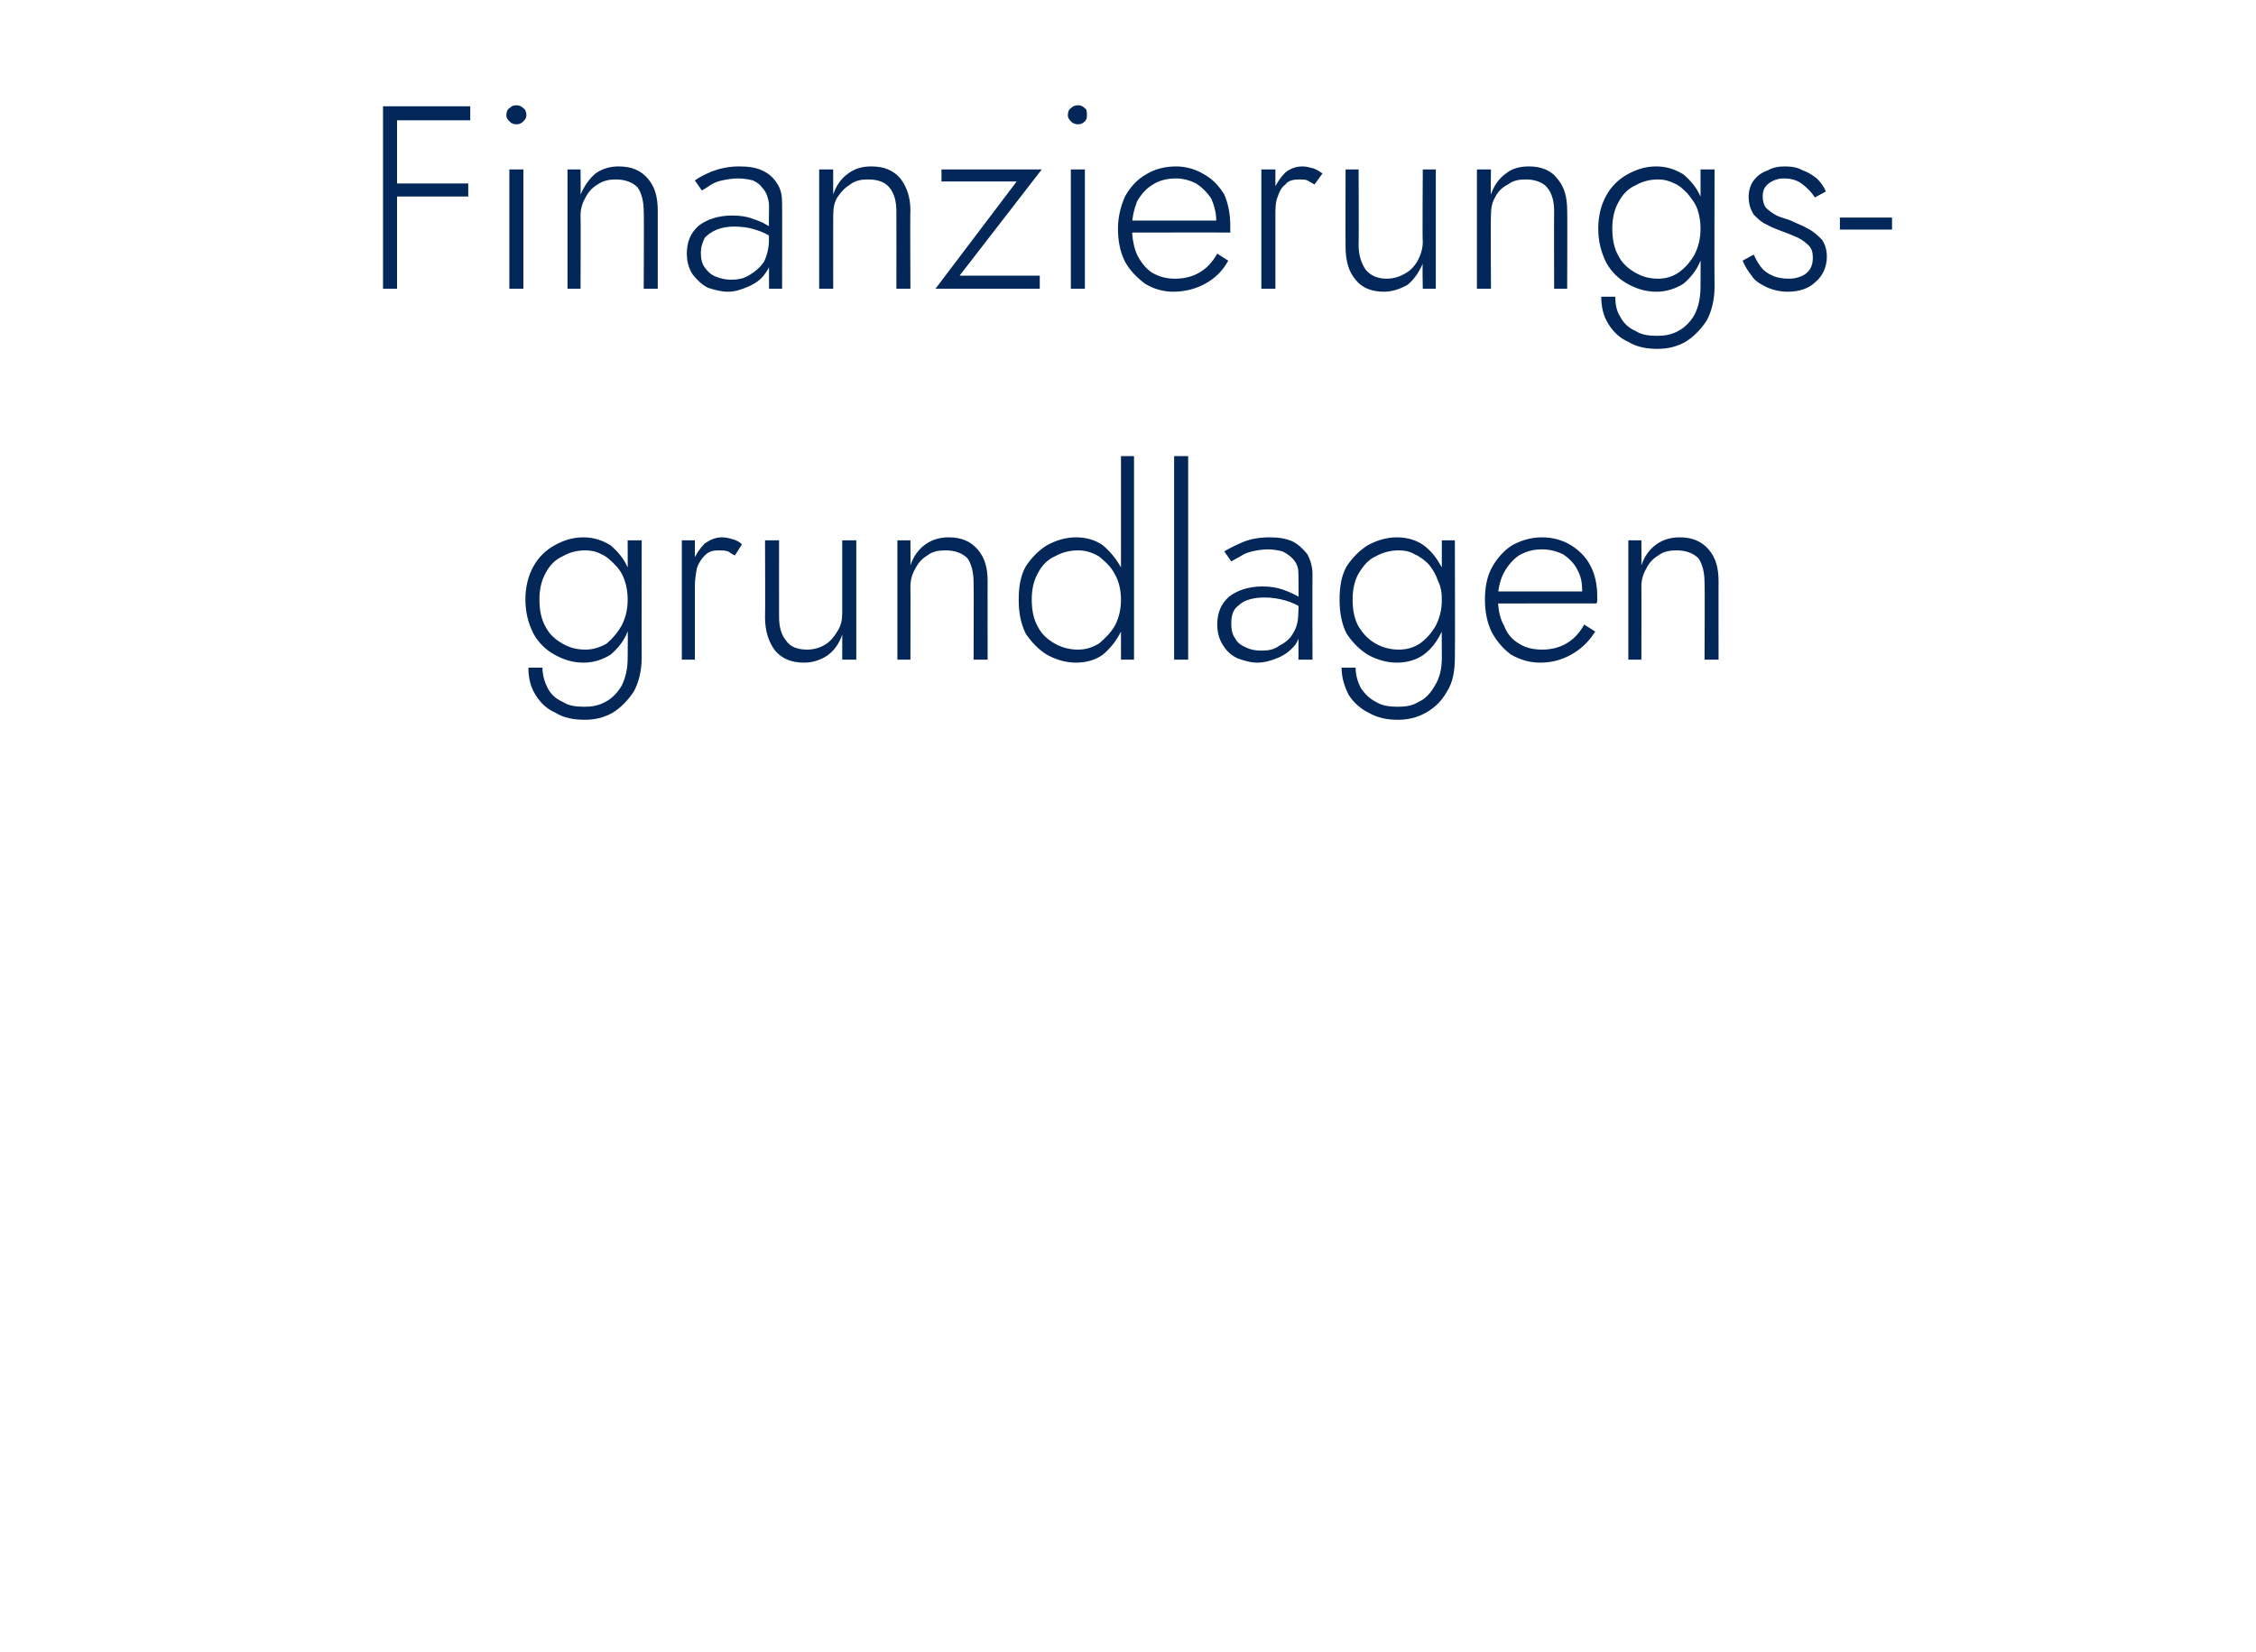 <?xml version="1.0" standalone="no"?><!DOCTYPE svg PUBLIC "-//W3C//DTD SVG 1.1//EN" "http://www.w3.org/Graphics/SVG/1.1/DTD/svg11.dtd"><svg xmlns="http://www.w3.org/2000/svg" version="1.1" width="225px" height="164.8px" viewBox="0 -1 225 164.8" style="top:-1px">  <desc>Finanzierungs- grundlagen</desc>  <defs/>  <g id="Polygon1450573">    <path d="M 52.7 65.6 C 52.7 66.6 52.9 67.5 53.4 68.3 C 53.9 69.1 54.5 69.7 55.4 70.1 C 56.2 70.6 57.2 70.8 58.3 70.8 C 59.3 70.8 60.2 70.6 61.1 70.1 C 61.9 69.6 62.6 68.9 63.2 68 C 63.7 67.1 64 65.9 64 64.6 C 63.98 64.56 64 52.9 64 52.9 L 62.6 52.9 C 62.6 52.9 62.63 64.56 62.6 64.6 C 62.6 65.7 62.4 66.6 62 67.4 C 61.6 68.1 61 68.7 60.4 69 C 59.7 69.4 59 69.5 58.3 69.5 C 57.4 69.5 56.7 69.4 56.1 69 C 55.4 68.7 54.9 68.2 54.6 67.6 C 54.3 67 54.1 66.3 54.1 65.6 C 54.1 65.6 52.7 65.6 52.7 65.6 Z M 52.4 58.8 C 52.4 60.1 52.7 61.2 53.2 62.2 C 53.7 63.1 54.4 63.8 55.3 64.3 C 56.2 64.8 57.1 65.1 58.2 65.1 C 59.2 65.1 60.1 64.8 60.9 64.3 C 61.6 63.7 62.2 63 62.6 62 C 63 61.1 63.3 60 63.3 58.8 C 63.3 57.6 63 56.6 62.6 55.6 C 62.2 54.7 61.6 54 60.9 53.4 C 60.1 52.9 59.2 52.6 58.2 52.6 C 57.1 52.6 56.2 52.9 55.3 53.4 C 54.4 53.9 53.7 54.6 53.2 55.5 C 52.7 56.4 52.4 57.5 52.4 58.8 Z M 53.8 58.8 C 53.8 57.8 54 56.9 54.4 56.2 C 54.8 55.4 55.4 54.8 56.1 54.5 C 56.8 54.1 57.5 53.9 58.4 53.9 C 58.9 53.9 59.5 54 60 54.3 C 60.5 54.5 60.9 54.9 61.3 55.3 C 61.8 55.8 62.1 56.3 62.3 56.9 C 62.5 57.5 62.6 58.1 62.6 58.8 C 62.6 59.8 62.4 60.6 62 61.4 C 61.6 62.1 61.1 62.7 60.5 63.2 C 59.8 63.6 59.1 63.8 58.4 63.8 C 57.5 63.8 56.8 63.6 56.1 63.2 C 55.4 62.8 54.8 62.3 54.4 61.5 C 54 60.8 53.8 59.9 53.8 58.8 Z M 69.3 52.9 L 68 52.9 L 68 64.8 L 69.3 64.8 L 69.3 52.9 Z M 73.3 54.4 C 73.3 54.4 74 53.3 74 53.3 C 73.8 53.1 73.5 52.9 73.1 52.8 C 72.8 52.7 72.4 52.6 72 52.6 C 71.4 52.6 70.9 52.8 70.3 53.2 C 69.8 53.7 69.4 54.3 69.1 55 C 68.8 55.7 68.7 56.6 68.7 57.5 C 68.7 57.5 69.3 57.5 69.3 57.5 C 69.3 56.9 69.4 56.2 69.5 55.7 C 69.7 55.1 70 54.7 70.3 54.4 C 70.7 54 71.1 53.9 71.7 53.9 C 72 53.9 72.3 53.9 72.6 54 C 72.8 54.1 73 54.3 73.3 54.4 Z M 77.7 60.5 C 77.69 60.45 77.7 52.9 77.7 52.9 L 76.3 52.9 C 76.3 52.9 76.33 60.61 76.3 60.6 C 76.3 62 76.7 63.1 77.3 63.9 C 78 64.7 78.9 65.1 80.2 65.1 C 81.1 65.1 81.9 64.8 82.5 64.4 C 83.2 63.9 83.7 63.2 84 62.3 C 84 62.32 84 64.8 84 64.8 L 85.4 64.8 L 85.4 52.9 L 84 52.9 C 84 52.9 84 60.14 84 60.1 C 84 60.8 83.9 61.4 83.5 62 C 83.2 62.5 82.8 63 82.3 63.3 C 81.8 63.6 81.2 63.8 80.5 63.8 C 79.5 63.8 78.8 63.5 78.4 62.9 C 77.9 62.3 77.7 61.5 77.7 60.5 Z M 97.1 57.1 C 97.13 57.12 97.1 64.8 97.1 64.8 L 98.5 64.8 C 98.5 64.8 98.49 56.97 98.5 57 C 98.5 55.6 98.2 54.6 97.5 53.8 C 96.8 53 95.9 52.6 94.6 52.6 C 93.8 52.6 93 52.8 92.3 53.3 C 91.6 53.8 91.1 54.5 90.8 55.4 C 90.82 55.36 90.8 52.9 90.8 52.9 L 89.5 52.9 L 89.5 64.8 L 90.8 64.8 C 90.8 64.8 90.82 57.54 90.8 57.5 C 90.8 56.8 91 56.2 91.3 55.7 C 91.6 55.1 92 54.7 92.5 54.4 C 93 54 93.6 53.9 94.3 53.9 C 95.3 53.9 96 54.2 96.5 54.7 C 96.9 55.3 97.1 56.1 97.1 57.1 Z M 111.8 44.5 L 111.8 64.8 L 113.1 64.8 L 113.1 44.5 L 111.8 44.5 Z M 101.6 58.8 C 101.6 60.1 101.8 61.2 102.3 62.2 C 102.9 63.1 103.6 63.8 104.4 64.3 C 105.3 64.8 106.3 65.1 107.3 65.1 C 108.4 65.1 109.3 64.8 110 64.3 C 110.7 63.7 111.3 63 111.8 62 C 112.2 61.1 112.4 60 112.4 58.8 C 112.4 57.6 112.2 56.6 111.8 55.6 C 111.3 54.7 110.7 54 110 53.4 C 109.3 52.9 108.4 52.6 107.3 52.6 C 106.3 52.6 105.3 52.9 104.4 53.4 C 103.6 53.9 102.9 54.6 102.3 55.5 C 101.8 56.4 101.6 57.5 101.6 58.8 Z M 102.9 58.8 C 102.9 57.8 103.1 56.9 103.5 56.2 C 103.9 55.4 104.5 54.8 105.2 54.5 C 105.9 54.1 106.7 53.9 107.5 53.9 C 108.3 53.9 108.9 54.1 109.6 54.5 C 110.2 55 110.8 55.5 111.2 56.3 C 111.6 57 111.8 57.9 111.8 58.8 C 111.8 59.8 111.6 60.6 111.2 61.4 C 110.8 62.1 110.2 62.7 109.6 63.2 C 108.9 63.6 108.3 63.8 107.5 63.8 C 106.7 63.8 105.9 63.6 105.2 63.2 C 104.5 62.8 103.9 62.3 103.5 61.5 C 103.1 60.8 102.9 59.9 102.9 58.8 Z M 117.1 44.5 L 117.1 64.8 L 118.5 64.8 L 118.5 44.5 L 117.1 44.5 Z M 122.8 61.2 C 122.8 60.6 122.9 60.1 123.2 59.7 C 123.5 59.4 123.8 59.1 124.3 58.9 C 124.8 58.7 125.4 58.6 126.1 58.6 C 126.8 58.6 127.5 58.7 128.2 58.9 C 128.9 59.1 129.5 59.4 130.1 59.8 C 130.1 59.8 130.1 59 130.1 59 C 129.9 58.8 129.7 58.6 129.3 58.4 C 128.9 58.2 128.5 58 127.9 57.8 C 127.3 57.6 126.7 57.5 125.9 57.5 C 124.5 57.5 123.4 57.9 122.6 58.5 C 121.8 59.2 121.4 60.1 121.4 61.3 C 121.4 62.1 121.6 62.8 122 63.4 C 122.3 63.9 122.8 64.4 123.5 64.7 C 124.1 64.9 124.7 65.1 125.4 65.1 C 126.1 65.1 126.8 64.9 127.5 64.6 C 128.2 64.3 128.7 63.9 129.2 63.3 C 129.6 62.7 129.8 61.9 129.8 61 C 129.8 61 129.5 59.8 129.5 59.8 C 129.5 60.7 129.4 61.5 129 62.1 C 128.7 62.7 128.2 63.1 127.6 63.4 C 127.1 63.8 126.5 63.9 125.8 63.9 C 125.2 63.9 124.7 63.8 124.3 63.6 C 123.8 63.4 123.4 63.1 123.2 62.7 C 122.9 62.3 122.8 61.8 122.8 61.2 Z M 122.8 55 C 123 54.9 123.3 54.7 123.7 54.5 C 124 54.3 124.4 54.1 124.9 54 C 125.3 53.9 125.9 53.8 126.5 53.8 C 127 53.8 127.5 53.9 127.9 54 C 128.3 54.2 128.6 54.4 128.9 54.7 C 129.1 54.9 129.3 55.2 129.4 55.5 C 129.5 55.8 129.5 56.2 129.5 56.5 C 129.53 56.53 129.5 64.8 129.5 64.8 L 130.9 64.8 C 130.9 64.8 130.88 56.34 130.9 56.3 C 130.9 55.5 130.7 54.9 130.4 54.3 C 130 53.8 129.5 53.3 128.9 53 C 128.2 52.7 127.5 52.6 126.6 52.6 C 125.5 52.6 124.6 52.8 123.9 53.1 C 123.2 53.4 122.6 53.7 122.1 54 C 122.1 54 122.8 55 122.8 55 Z M 133.8 65.6 C 133.8 66.6 134.1 67.5 134.5 68.3 C 135 69.1 135.7 69.7 136.5 70.1 C 137.4 70.6 138.3 70.8 139.4 70.8 C 140.4 70.8 141.3 70.6 142.2 70.1 C 143.1 69.6 143.8 68.9 144.3 68 C 144.9 67.1 145.1 65.9 145.1 64.6 C 145.13 64.56 145.1 52.9 145.1 52.9 L 143.8 52.9 C 143.8 52.9 143.78 64.56 143.8 64.6 C 143.8 65.7 143.6 66.6 143.1 67.4 C 142.7 68.1 142.2 68.7 141.5 69 C 140.9 69.4 140.2 69.5 139.4 69.5 C 138.6 69.5 137.8 69.4 137.2 69 C 136.6 68.7 136.1 68.2 135.7 67.6 C 135.4 67 135.2 66.3 135.2 65.6 C 135.2 65.6 133.8 65.6 133.8 65.6 Z M 133.6 58.8 C 133.6 60.1 133.8 61.2 134.3 62.2 C 134.9 63.1 135.6 63.8 136.4 64.3 C 137.3 64.8 138.3 65.1 139.3 65.1 C 140.4 65.1 141.3 64.8 142 64.3 C 142.8 63.7 143.3 63 143.8 62 C 144.2 61.1 144.4 60 144.4 58.8 C 144.4 57.6 144.2 56.6 143.8 55.6 C 143.3 54.7 142.8 54 142 53.4 C 141.3 52.9 140.4 52.6 139.3 52.6 C 138.3 52.6 137.3 52.9 136.4 53.4 C 135.6 53.9 134.9 54.6 134.3 55.5 C 133.8 56.4 133.6 57.5 133.6 58.8 Z M 134.9 58.8 C 134.9 57.8 135.1 56.9 135.5 56.2 C 136 55.4 136.5 54.8 137.2 54.5 C 137.9 54.1 138.7 53.9 139.5 53.9 C 140.1 53.9 140.6 54 141.1 54.3 C 141.6 54.5 142.1 54.9 142.5 55.3 C 142.9 55.8 143.2 56.3 143.4 56.9 C 143.7 57.5 143.8 58.1 143.8 58.8 C 143.8 59.8 143.6 60.6 143.2 61.4 C 142.8 62.1 142.3 62.7 141.6 63.2 C 141 63.6 140.3 63.8 139.5 63.8 C 138.7 63.8 137.9 63.6 137.2 63.2 C 136.5 62.8 136 62.3 135.5 61.5 C 135.1 60.8 134.9 59.9 134.9 58.8 Z M 153.6 65.1 C 154.8 65.1 155.8 64.8 156.7 64.3 C 157.6 63.8 158.4 63.1 159.1 62 C 159.1 62 158 61.3 158 61.3 C 157.5 62.2 156.9 62.8 156.2 63.2 C 155.5 63.6 154.7 63.8 153.8 63.8 C 152.9 63.8 152.1 63.6 151.5 63.2 C 150.8 62.8 150.3 62.2 150 61.4 C 149.6 60.7 149.4 59.8 149.4 58.7 C 149.4 57.7 149.6 56.9 150 56.1 C 150.4 55.4 150.9 54.8 151.5 54.4 C 152.2 54 152.9 53.8 153.8 53.8 C 154.6 53.8 155.3 54 155.9 54.3 C 156.5 54.7 157 55.2 157.3 55.8 C 157.7 56.5 157.8 57.2 157.8 58 C 157.8 58.2 157.8 58.3 157.8 58.5 C 157.7 58.6 157.7 58.7 157.7 58.8 C 157.66 58.81 158.2 58 158.2 58 L 148.9 58 L 148.9 59.2 C 148.9 59.2 159.25 59.18 159.2 59.2 C 159.3 59.1 159.3 59 159.3 58.9 C 159.3 58.7 159.3 58.6 159.3 58.5 C 159.3 57.4 159.1 56.3 158.6 55.4 C 158.2 54.6 157.5 53.9 156.7 53.4 C 155.9 52.9 154.9 52.6 153.8 52.6 C 152.7 52.6 151.7 52.9 150.8 53.4 C 150 53.9 149.3 54.7 148.8 55.6 C 148.3 56.5 148.1 57.6 148.1 58.8 C 148.1 60 148.3 61.1 148.8 62.1 C 149.3 63 149.9 63.7 150.7 64.3 C 151.6 64.8 152.5 65.1 153.6 65.1 Z M 170 57.1 C 170.04 57.12 170 64.8 170 64.8 L 171.4 64.8 C 171.4 64.8 171.39 56.97 171.4 57 C 171.4 55.6 171.1 54.6 170.4 53.8 C 169.7 53 168.8 52.6 167.5 52.6 C 166.7 52.6 165.9 52.8 165.2 53.3 C 164.5 53.8 164 54.5 163.7 55.4 C 163.72 55.36 163.7 52.9 163.7 52.9 L 162.4 52.9 L 162.4 64.8 L 163.7 64.8 C 163.7 64.8 163.72 57.54 163.7 57.5 C 163.7 56.8 163.9 56.2 164.2 55.7 C 164.5 55.1 164.9 54.7 165.4 54.4 C 165.9 54 166.6 53.9 167.2 53.9 C 168.2 53.9 168.9 54.2 169.4 54.7 C 169.8 55.3 170 56.1 170 57.1 Z " stroke="none" fill="#022758"/>  </g>  <g id="Polygon1450572">    <path d="M 38.9 11 L 46.9 11 L 46.9 9.6 L 38.9 9.6 L 38.9 11 Z M 38.9 18.6 L 46.7 18.6 L 46.7 17.3 L 38.9 17.3 L 38.9 18.6 Z M 38.2 9.6 L 38.2 27.8 L 39.6 27.8 L 39.6 9.6 L 38.2 9.6 Z M 50.5 10.5 C 50.5 10.7 50.6 10.9 50.8 11.1 C 51 11.3 51.2 11.4 51.5 11.4 C 51.8 11.4 52 11.3 52.2 11.1 C 52.4 10.9 52.5 10.7 52.5 10.5 C 52.5 10.2 52.4 9.9 52.2 9.8 C 52 9.6 51.8 9.5 51.5 9.5 C 51.2 9.5 51 9.6 50.8 9.8 C 50.6 9.9 50.5 10.2 50.5 10.5 Z M 50.8 15.9 L 50.8 27.8 L 52.2 27.8 L 52.2 15.9 L 50.8 15.9 Z M 64.2 20.1 C 64.24 20.12 64.2 27.8 64.2 27.8 L 65.6 27.8 C 65.6 27.8 65.6 19.97 65.6 20 C 65.6 18.6 65.3 17.6 64.6 16.8 C 63.9 16 63 15.6 61.7 15.6 C 60.9 15.6 60.1 15.8 59.4 16.3 C 58.8 16.8 58.3 17.5 57.9 18.4 C 57.93 18.36 57.9 15.9 57.9 15.9 L 56.6 15.9 L 56.6 27.8 L 57.9 27.8 C 57.9 27.8 57.93 20.54 57.9 20.5 C 57.9 19.8 58.1 19.2 58.4 18.7 C 58.7 18.1 59.1 17.7 59.6 17.4 C 60.2 17 60.8 16.9 61.4 16.9 C 62.4 16.9 63.1 17.2 63.6 17.7 C 64 18.3 64.2 19.1 64.2 20.1 Z M 69.9 24.2 C 69.9 23.6 70.1 23.1 70.3 22.7 C 70.6 22.4 71 22.1 71.5 21.9 C 72 21.7 72.6 21.6 73.2 21.6 C 74 21.6 74.7 21.7 75.3 21.9 C 76 22.1 76.6 22.4 77.2 22.8 C 77.2 22.8 77.2 22 77.2 22 C 77.1 21.8 76.8 21.6 76.4 21.4 C 76.1 21.2 75.6 21 75 20.8 C 74.5 20.6 73.8 20.5 73 20.5 C 71.6 20.5 70.5 20.9 69.7 21.5 C 68.9 22.2 68.5 23.1 68.5 24.3 C 68.5 25.1 68.7 25.8 69.1 26.4 C 69.5 26.9 70 27.4 70.6 27.7 C 71.2 27.9 71.9 28.1 72.6 28.1 C 73.3 28.1 73.9 27.9 74.6 27.6 C 75.3 27.3 75.9 26.9 76.3 26.3 C 76.8 25.7 77 24.9 77 24 C 77 24 76.7 22.8 76.7 22.8 C 76.7 23.7 76.5 24.5 76.2 25.1 C 75.8 25.7 75.3 26.1 74.8 26.4 C 74.2 26.8 73.6 26.9 72.9 26.9 C 72.4 26.9 71.9 26.8 71.4 26.6 C 70.9 26.4 70.6 26.1 70.3 25.7 C 70 25.3 69.9 24.8 69.9 24.2 Z M 70 18 C 70.2 17.9 70.5 17.7 70.8 17.5 C 71.1 17.3 71.5 17.1 72 17 C 72.5 16.9 73 16.8 73.6 16.8 C 74.2 16.8 74.7 16.9 75.1 17 C 75.5 17.2 75.8 17.4 76 17.7 C 76.2 17.9 76.4 18.2 76.5 18.5 C 76.6 18.8 76.7 19.2 76.7 19.5 C 76.67 19.53 76.7 27.8 76.7 27.8 L 78 27.8 C 78 27.8 78.02 19.34 78 19.3 C 78 18.5 77.9 17.9 77.5 17.3 C 77.2 16.8 76.7 16.3 76 16 C 75.4 15.7 74.6 15.6 73.7 15.6 C 72.7 15.6 71.8 15.8 71 16.1 C 70.3 16.4 69.7 16.7 69.3 17 C 69.3 17 70 18 70 18 Z M 89.4 20.1 C 89.41 20.12 89.4 27.8 89.4 27.8 L 90.8 27.8 C 90.8 27.8 90.76 19.97 90.8 20 C 90.8 18.6 90.4 17.6 89.8 16.8 C 89.1 16 88.2 15.6 86.9 15.6 C 86 15.6 85.3 15.8 84.6 16.3 C 83.9 16.8 83.4 17.5 83.1 18.4 C 83.09 18.36 83.1 15.9 83.1 15.9 L 81.7 15.9 L 81.7 27.8 L 83.1 27.8 C 83.1 27.8 83.09 20.54 83.1 20.5 C 83.1 19.8 83.2 19.2 83.5 18.7 C 83.9 18.1 84.3 17.7 84.8 17.4 C 85.3 17 85.9 16.9 86.6 16.9 C 87.6 16.9 88.3 17.2 88.7 17.7 C 89.2 18.3 89.4 19.1 89.4 20.1 Z M 101.4 17.1 L 93.3 27.8 L 103.7 27.8 L 103.7 26.5 L 95.7 26.5 L 103.9 15.9 L 93.9 15.9 L 93.9 17.1 L 101.4 17.1 Z M 106.5 10.5 C 106.5 10.7 106.6 10.9 106.8 11.1 C 107 11.3 107.2 11.4 107.5 11.4 C 107.8 11.4 108 11.3 108.2 11.1 C 108.4 10.9 108.4 10.7 108.4 10.5 C 108.4 10.2 108.4 9.9 108.2 9.8 C 108 9.6 107.8 9.5 107.5 9.5 C 107.2 9.5 107 9.6 106.8 9.8 C 106.6 9.9 106.5 10.2 106.5 10.5 Z M 106.8 15.9 L 106.8 27.8 L 108.2 27.8 L 108.2 15.9 L 106.8 15.9 Z M 117 28.1 C 118.2 28.1 119.3 27.8 120.2 27.3 C 121.1 26.8 121.9 26.1 122.5 25 C 122.5 25 121.4 24.3 121.4 24.3 C 120.9 25.2 120.3 25.8 119.6 26.2 C 118.9 26.6 118.1 26.8 117.2 26.8 C 116.3 26.8 115.6 26.6 114.9 26.2 C 114.3 25.8 113.8 25.2 113.4 24.4 C 113.1 23.7 112.9 22.8 112.9 21.7 C 112.9 20.7 113.1 19.9 113.4 19.1 C 113.8 18.4 114.3 17.8 115 17.4 C 115.6 17 116.4 16.8 117.3 16.8 C 118 16.8 118.7 17 119.3 17.3 C 119.9 17.7 120.4 18.2 120.8 18.8 C 121.1 19.5 121.3 20.2 121.3 21 C 121.3 21.2 121.3 21.3 121.2 21.5 C 121.2 21.6 121.1 21.7 121.1 21.8 C 121.1 21.81 121.7 21 121.7 21 L 112.4 21 L 112.4 22.2 C 112.4 22.2 122.69 22.18 122.7 22.2 C 122.7 22.1 122.7 22 122.7 21.9 C 122.7 21.7 122.7 21.6 122.7 21.5 C 122.7 20.4 122.5 19.3 122.1 18.4 C 121.6 17.6 121 16.9 120.1 16.4 C 119.3 15.9 118.3 15.6 117.3 15.6 C 116.1 15.6 115.1 15.9 114.3 16.4 C 113.4 16.9 112.7 17.7 112.2 18.6 C 111.8 19.5 111.5 20.6 111.5 21.8 C 111.5 23 111.7 24.1 112.2 25.1 C 112.7 26 113.4 26.7 114.2 27.3 C 115 27.8 116 28.1 117 28.1 Z M 127.2 15.9 L 125.8 15.9 L 125.8 27.8 L 127.2 27.8 L 127.2 15.9 Z M 131.1 17.4 C 131.1 17.4 131.9 16.3 131.9 16.3 C 131.6 16.1 131.3 15.9 131 15.8 C 130.6 15.7 130.3 15.6 129.9 15.6 C 129.3 15.6 128.7 15.8 128.2 16.2 C 127.7 16.7 127.3 17.3 127 18 C 126.7 18.7 126.5 19.6 126.5 20.5 C 126.5 20.5 127.2 20.5 127.2 20.5 C 127.2 19.9 127.2 19.2 127.4 18.7 C 127.6 18.1 127.8 17.7 128.2 17.4 C 128.5 17 129 16.9 129.6 16.9 C 129.9 16.9 130.2 16.9 130.4 17 C 130.6 17.1 130.9 17.3 131.1 17.4 Z M 135.5 23.5 C 135.53 23.45 135.5 15.9 135.5 15.9 L 134.2 15.9 C 134.2 15.9 134.18 23.61 134.2 23.6 C 134.2 25 134.5 26.1 135.2 26.9 C 135.8 27.7 136.8 28.1 138 28.1 C 138.9 28.1 139.7 27.8 140.4 27.4 C 141 26.9 141.5 26.2 141.9 25.3 C 141.85 25.32 141.9 27.8 141.9 27.8 L 143.2 27.8 L 143.2 15.9 L 141.9 15.9 C 141.9 15.9 141.85 23.14 141.9 23.1 C 141.9 23.8 141.7 24.4 141.4 25 C 141.1 25.5 140.7 26 140.1 26.3 C 139.6 26.6 139 26.8 138.3 26.8 C 137.4 26.8 136.7 26.5 136.2 25.9 C 135.8 25.3 135.5 24.5 135.5 23.5 Z M 155 20.1 C 154.98 20.12 155 27.8 155 27.8 L 156.3 27.8 C 156.3 27.8 156.33 19.97 156.3 20 C 156.3 18.6 156 17.6 155.3 16.8 C 154.7 16 153.7 15.6 152.5 15.6 C 151.6 15.6 150.8 15.8 150.2 16.3 C 149.5 16.8 149 17.5 148.7 18.4 C 148.66 18.36 148.7 15.9 148.7 15.9 L 147.3 15.9 L 147.3 27.8 L 148.7 27.8 C 148.7 27.8 148.66 20.54 148.7 20.5 C 148.7 19.8 148.8 19.2 149.1 18.7 C 149.4 18.1 149.8 17.7 150.4 17.4 C 150.9 17 151.5 16.9 152.2 16.9 C 153.1 16.9 153.9 17.2 154.3 17.7 C 154.8 18.3 155 19.1 155 20.1 Z M 159.7 28.6 C 159.7 29.6 159.9 30.5 160.4 31.3 C 160.9 32.1 161.5 32.7 162.4 33.1 C 163.2 33.6 164.2 33.8 165.3 33.8 C 166.3 33.8 167.2 33.6 168.1 33.1 C 168.9 32.6 169.6 31.9 170.2 31 C 170.7 30.1 171 28.9 171 27.6 C 170.97 27.56 171 15.9 171 15.9 L 169.6 15.9 C 169.6 15.9 169.62 27.56 169.6 27.6 C 169.6 28.7 169.4 29.6 169 30.4 C 168.6 31.1 168 31.7 167.4 32 C 166.7 32.4 166 32.5 165.3 32.5 C 164.4 32.5 163.7 32.4 163.1 32 C 162.4 31.7 161.9 31.2 161.6 30.6 C 161.2 30 161.1 29.3 161.1 28.6 C 161.1 28.6 159.7 28.6 159.7 28.6 Z M 159.4 21.8 C 159.4 23.1 159.7 24.2 160.2 25.2 C 160.7 26.1 161.4 26.8 162.3 27.3 C 163.2 27.8 164.1 28.1 165.2 28.1 C 166.2 28.1 167.1 27.8 167.9 27.3 C 168.6 26.7 169.2 26 169.6 25 C 170 24.1 170.2 23 170.2 21.8 C 170.2 20.6 170 19.6 169.6 18.6 C 169.2 17.7 168.6 17 167.9 16.4 C 167.1 15.9 166.2 15.6 165.2 15.6 C 164.1 15.6 163.2 15.9 162.3 16.4 C 161.4 16.9 160.7 17.6 160.2 18.5 C 159.7 19.4 159.4 20.5 159.4 21.8 Z M 160.8 21.8 C 160.8 20.8 161 19.9 161.4 19.2 C 161.8 18.4 162.4 17.8 163.1 17.5 C 163.8 17.1 164.5 16.9 165.4 16.9 C 165.9 16.9 166.4 17 167 17.3 C 167.5 17.5 167.9 17.9 168.3 18.3 C 168.7 18.8 169.1 19.3 169.3 19.9 C 169.5 20.5 169.6 21.1 169.6 21.8 C 169.6 22.8 169.4 23.6 169 24.4 C 168.6 25.1 168.1 25.7 167.4 26.2 C 166.8 26.6 166.1 26.8 165.4 26.8 C 164.5 26.8 163.8 26.6 163.1 26.2 C 162.4 25.8 161.8 25.3 161.4 24.5 C 161 23.8 160.8 22.9 160.8 21.8 Z M 174.9 24.4 C 174.9 24.4 173.8 25 173.8 25 C 174 25.5 174.3 26 174.7 26.5 C 175 27 175.5 27.3 176.1 27.6 C 176.7 27.9 177.5 28.1 178.3 28.1 C 179.4 28.1 180.4 27.8 181.1 27.1 C 181.8 26.5 182.2 25.6 182.2 24.6 C 182.2 23.9 182 23.3 181.7 22.9 C 181.3 22.5 180.9 22.1 180.3 21.8 C 179.8 21.5 179.2 21.3 178.6 21 C 178.1 20.8 177.6 20.7 177.2 20.5 C 176.8 20.3 176.4 20 176.1 19.7 C 175.9 19.4 175.8 19 175.8 18.6 C 175.8 18 176 17.6 176.4 17.3 C 176.8 17 177.3 16.8 177.9 16.8 C 178.7 16.8 179.3 17 179.8 17.4 C 180.3 17.8 180.7 18.2 181 18.7 C 181 18.7 182.1 18.1 182.1 18.1 C 181.9 17.6 181.6 17.2 181.2 16.8 C 180.8 16.5 180.4 16.2 179.8 16 C 179.3 15.7 178.7 15.6 178 15.6 C 177.4 15.6 176.8 15.7 176.3 16 C 175.7 16.2 175.3 16.5 174.9 17 C 174.6 17.4 174.4 18 174.4 18.6 C 174.4 19.4 174.6 19.9 174.9 20.4 C 175.3 20.8 175.7 21.2 176.2 21.4 C 176.7 21.7 177.3 21.9 177.8 22.1 C 178.4 22.3 178.8 22.5 179.3 22.7 C 179.7 22.9 180.1 23.2 180.4 23.5 C 180.7 23.8 180.8 24.2 180.8 24.7 C 180.8 25.4 180.6 25.9 180.1 26.3 C 179.7 26.6 179.1 26.8 178.4 26.8 C 177.8 26.8 177.2 26.7 176.8 26.5 C 176.3 26.3 175.9 26 175.6 25.6 C 175.3 25.2 175.1 24.8 174.9 24.4 Z M 183.5 21.9 L 188.7 21.9 L 188.7 20.7 L 183.5 20.7 L 183.5 21.9 Z " stroke="none" fill="#022758"/>  </g></svg>